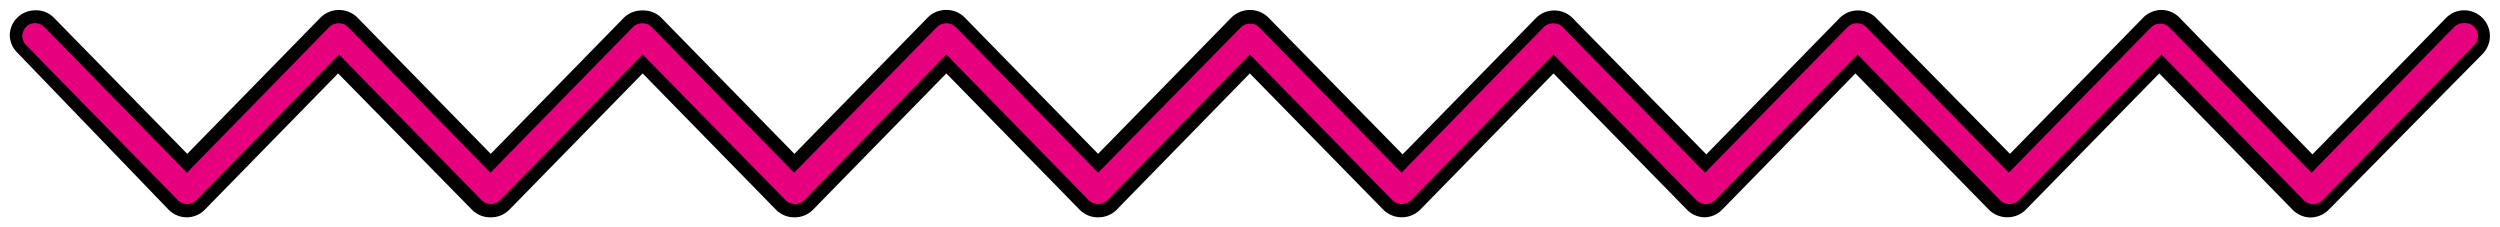 <svg id="Web_OK" data-name="Web OK" xmlns="http://www.w3.org/2000/svg" viewBox="0 0 143 13"><defs><style>.cls-1{fill:#e6007e;}</style></defs><path class="cls-1" d="M132.29,12.05a1.14,1.14,0,0,1-.79-.34l-7.89-8.07-7.9,8.07a1.11,1.11,0,0,1-1.58,0l-7.9-8.07-7.89,8.07a1.11,1.11,0,0,1-1.58,0l-7.9-8.07L81,11.71a1.11,1.11,0,0,1-1.58,0L71.5,3.64l-7.9,8.07a1.11,1.11,0,0,1-1.58,0L54.13,3.64l-7.9,8.07a1.11,1.11,0,0,1-1.58,0L36.76,3.64l-7.89,8.07a1.14,1.14,0,0,1-.8.33,1.1,1.1,0,0,1-.79-.33L19.39,3.64,11.5,11.71a1.12,1.12,0,0,1-1.59,0L1.23,2.84a1.12,1.12,0,0,1-.32-.79,1.14,1.14,0,0,1,.34-.78A1.12,1.12,0,0,1,2,1a1.08,1.08,0,0,1,.79.34l7.9,8.07L18.6,1.29a1.11,1.11,0,0,1,1.58,0l7.89,8.07L36,1.29a1.11,1.11,0,0,1,1.58,0l7.89,8.07,7.9-8.07a1.11,1.11,0,0,1,1.58,0l7.89,8.07L70.7,1.29a1.12,1.12,0,0,1,1.59,0l7.89,8.07,7.89-8.07a1.11,1.11,0,0,1,1.58,0l7.9,8.07,7.89-8.07a1.1,1.1,0,0,1,.79-.33,1.12,1.12,0,0,1,.8.33l7.89,8.07,7.89-8.07a1.12,1.12,0,0,1,.8-.33,1.1,1.1,0,0,1,.79.33l7.89,8.07,7.9-8.07A1.08,1.08,0,0,1,141,1a1.1,1.1,0,0,1,.77.32,1.14,1.14,0,0,1,.34.78,1.12,1.12,0,0,1-.32.79l-8.69,8.87A1.1,1.1,0,0,1,132.29,12.05Z"/><path d="M141,1.32a.74.74,0,0,1,.53,1.26l-8.69,8.88a.75.75,0,0,1-1.06,0l-8.15-8.34-8.16,8.34a.76.76,0,0,1-.53.21.74.74,0,0,1-.53-.21l-8.16-8.34-8.15,8.34a.76.76,0,0,1-.53.21.74.74,0,0,1-.53-.21L88.86,3.12l-8.15,8.34a.76.76,0,0,1-.53.21.74.74,0,0,1-.53-.21L71.49,3.12l-8.15,8.34a.74.74,0,0,1-.53.21.76.76,0,0,1-.53-.21L54.13,3.12,46,11.46a.74.74,0,0,1-.53.21.76.76,0,0,1-.53-.21L36.76,3.12,28.6,11.46a.74.74,0,0,1-.53.21.72.72,0,0,1-.52-.21L19.39,3.12l-8.16,8.34a.72.72,0,0,1-.52.21.74.74,0,0,1-.53-.21L1.49,2.58A.74.74,0,0,1,2,1.32a.79.79,0,0,1,.53.22l8.16,8.34,8.15-8.34a.74.74,0,0,1,.53-.21.76.76,0,0,1,.53.21l8.15,8.34,8.16-8.34a.74.74,0,0,1,.53-.21.76.76,0,0,1,.53.21l8.15,8.34L53.6,1.54a.74.74,0,0,1,.53-.21.76.76,0,0,1,.53.21l8.15,8.34L71,1.54a.76.76,0,0,1,1,0l8.16,8.34,8.15-8.34a.76.76,0,0,1,.53-.21.74.74,0,0,1,.53.21l8.16,8.34,8.16-8.34a.72.72,0,0,1,.52-.21.74.74,0,0,1,.53.21l8.16,8.34,8.16-8.34a.76.76,0,0,1,1,0l8.16,8.34,8.16-8.34a.79.79,0,0,1,.53-.22m0-.73a1.44,1.44,0,0,0-1,.44l-7.64,7.8L124.66,1a1.45,1.45,0,0,0-1-.43,1.47,1.47,0,0,0-1.06.43l-7.63,7.8L107.29,1A1.47,1.47,0,0,0,106.23.6a1.45,1.45,0,0,0-1,.43l-7.63,7.8L89.92,1A1.47,1.47,0,0,0,88.86.6a1.45,1.45,0,0,0-1,.43l-7.63,7.8L72.55,1a1.51,1.51,0,0,0-2.11,0l-7.63,7.8L55.18,1a1.45,1.45,0,0,0-1-.43A1.47,1.47,0,0,0,53.07,1l-7.63,7.8L37.81,1A1.45,1.45,0,0,0,36.76.6,1.47,1.47,0,0,0,35.7,1l-7.63,7.8L20.44,1a1.5,1.5,0,0,0-2.1,0l-7.63,7.8L3.07,1A1.44,1.44,0,0,0,2,.59,1.47,1.47,0,0,0,1,1a1.44,1.44,0,0,0-.44,1,1.41,1.41,0,0,0,.42,1L9.65,12a1.47,1.47,0,0,0,1.06.43,1.45,1.45,0,0,0,1-.43l7.63-7.8L27,12a1.45,1.45,0,0,0,1.05.43A1.47,1.47,0,0,0,29.13,12l7.63-7.8L44.39,12a1.45,1.45,0,0,0,1,.43A1.47,1.47,0,0,0,46.5,12l7.63-7.8L61.76,12a1.45,1.45,0,0,0,1.05.43A1.47,1.47,0,0,0,63.87,12l7.62-7.8L79.13,12a1.5,1.5,0,0,0,2.1,0l7.63-7.8L96.5,12a1.43,1.43,0,0,0,1,.43,1.45,1.45,0,0,0,1-.43l7.63-7.8,7.64,7.8a1.5,1.5,0,0,0,2.1,0l7.64-7.8,7.63,7.8a1.48,1.48,0,0,0,1,.44,1.5,1.5,0,0,0,1.06-.44L142,3.09A1.47,1.47,0,0,0,141,.59Z"/></svg>